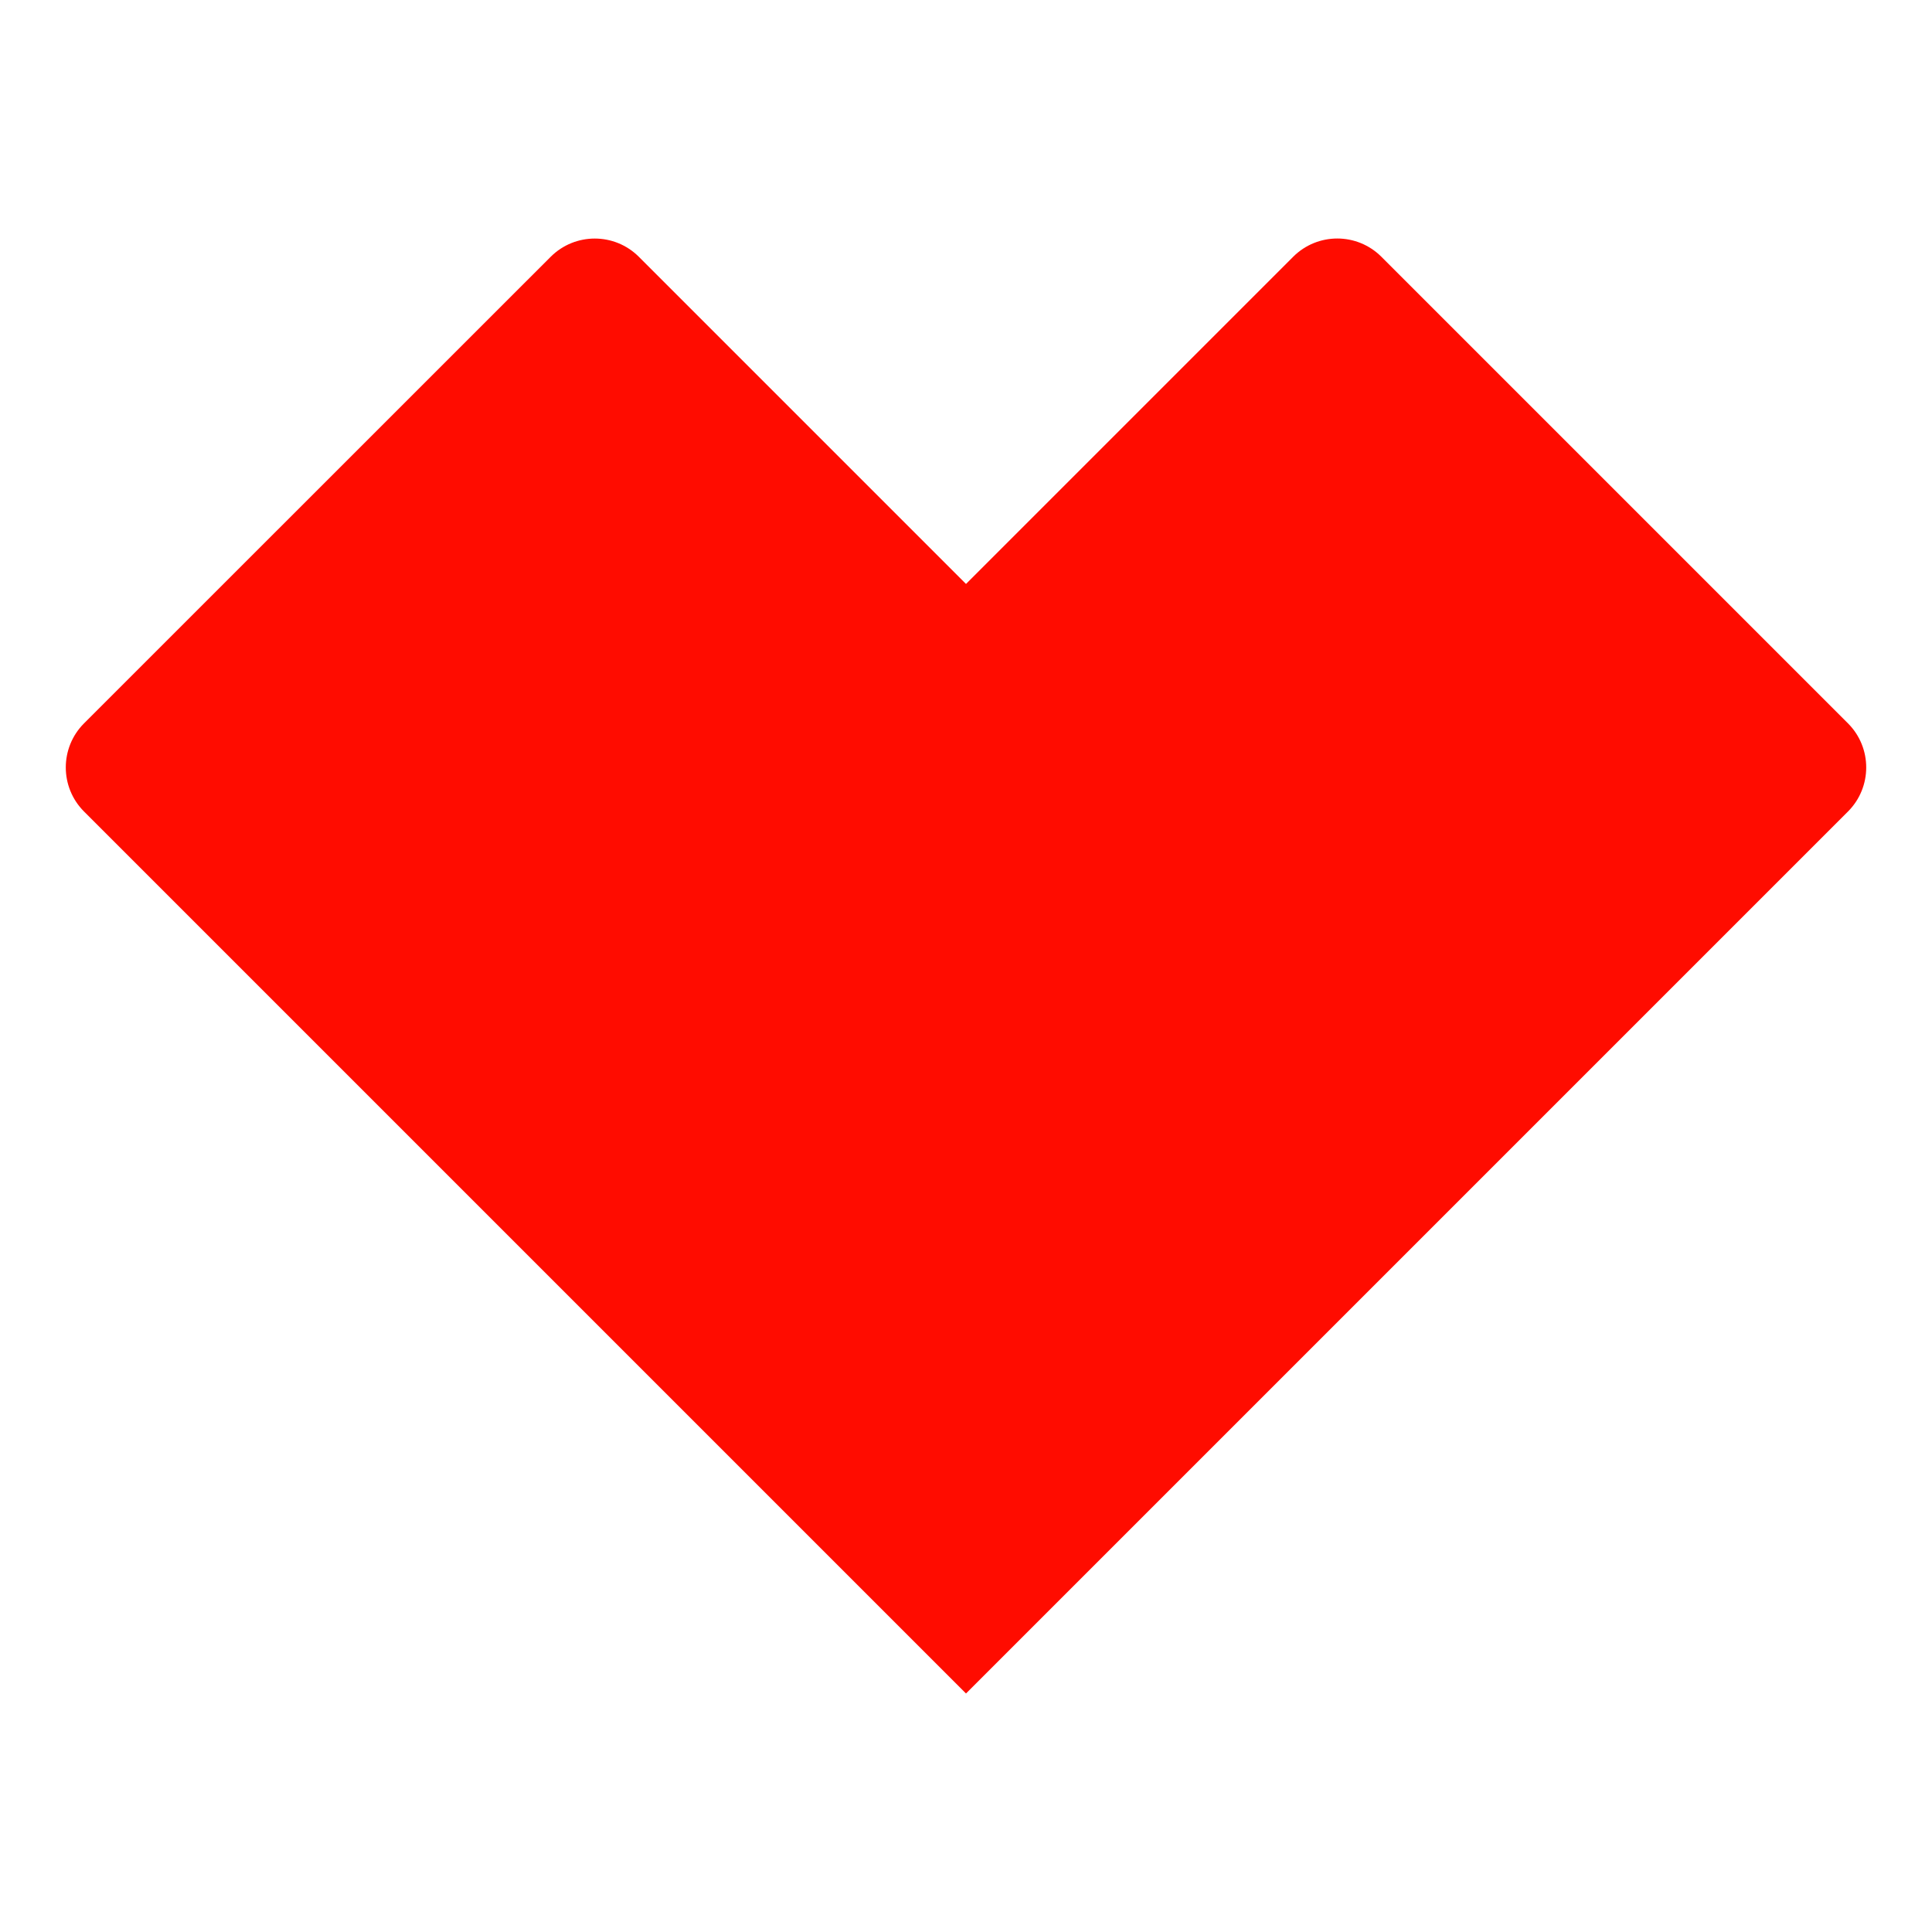 <?xml version="1.0" encoding="UTF-8"?>
<svg id="Layer_1" data-name="Layer 1" xmlns="http://www.w3.org/2000/svg" viewBox="0 0 400 400">
  <defs>
    <style>
      .cls-1 {
        fill: #ff0c00;
      }
    </style>
  </defs>
  <path class="cls-1" d="M382.6,149.76l-96.6-96.6c-5.04-5.04-13.22-5.04-18.26,0l-67.74,67.74-67.73-67.73c-5.04-5.04-13.22-5.04-18.26,0L17.4,149.76c-5.04,5.04-5.04,13.22,0,18.26l182.6,182.6,182.6-182.6c5.04-5.04,5.04-13.22,0-18.26Z"/>
</svg>